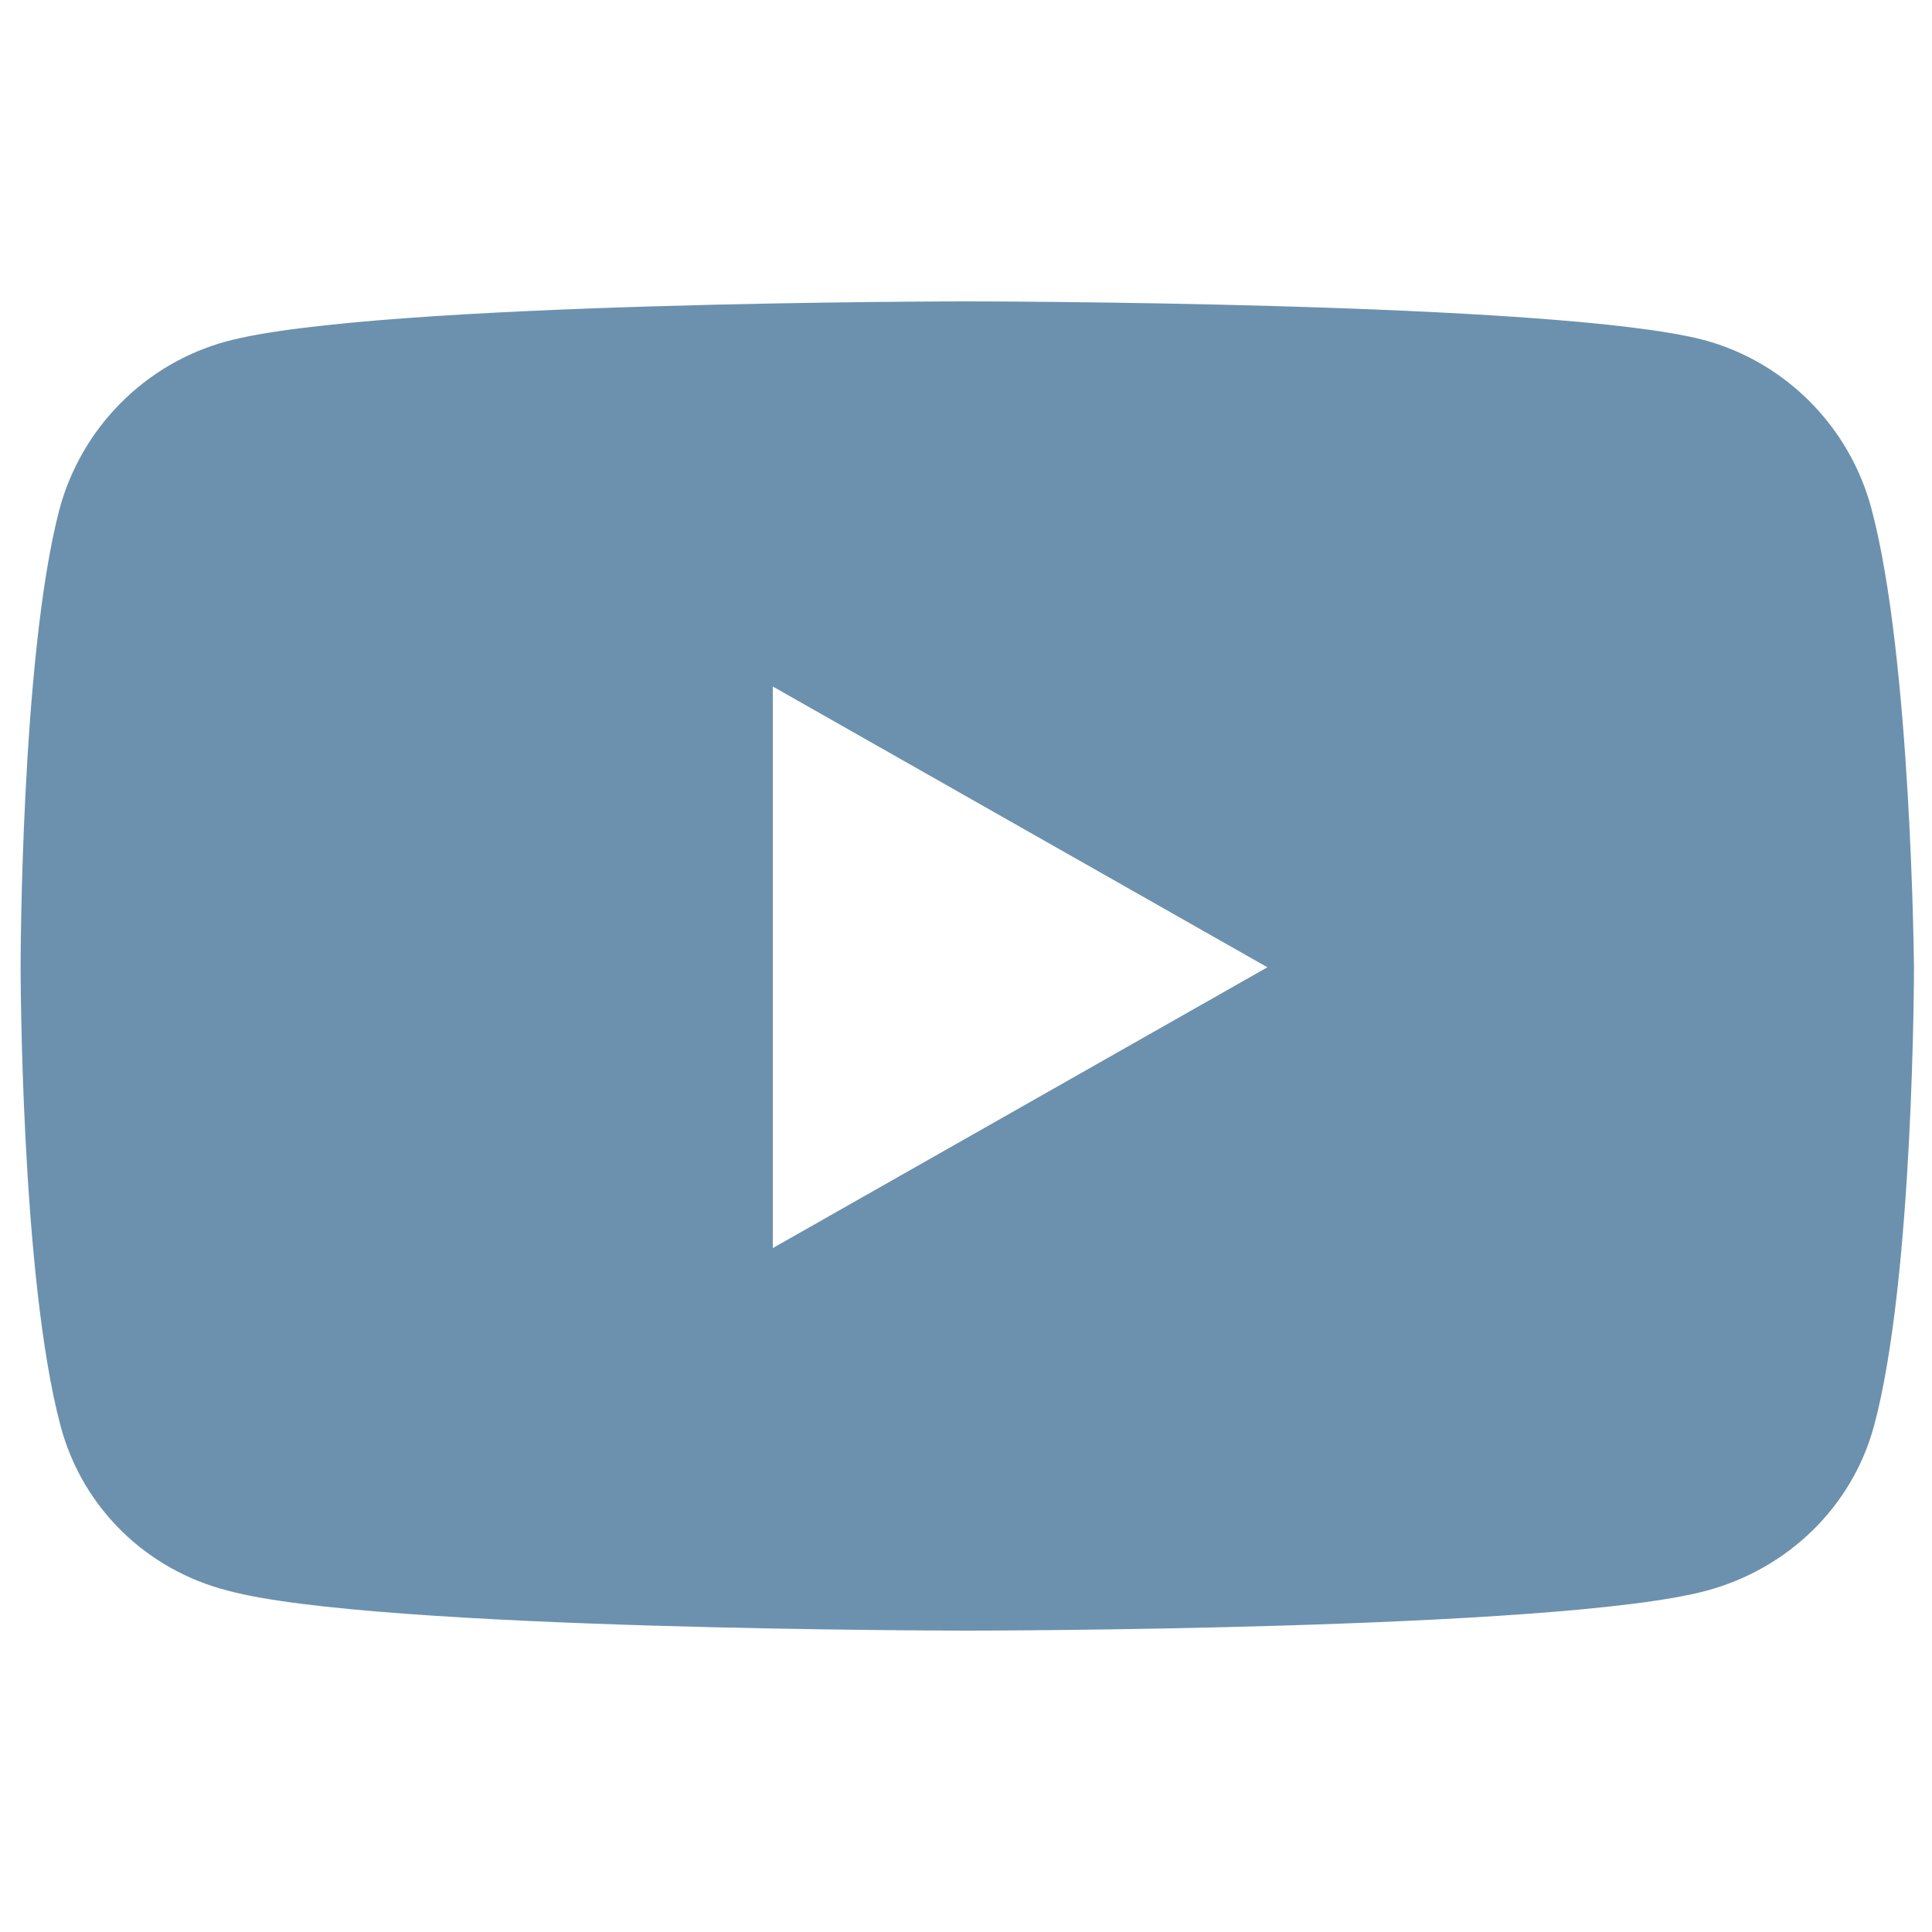<?xml version="1.0" encoding="utf-8"?>
<!-- Generator: Adobe Illustrator 27.9.0, SVG Export Plug-In . SVG Version: 6.00 Build 0)  -->
<svg version="1.1" id="Layer_1" xmlns="http://www.w3.org/2000/svg" xmlns:xlink="http://www.w3.org/1999/xlink" x="0px" y="0px"
	 viewBox="0 0 150 150" style="enable-background:new 0 0 150 150;" xml:space="preserve">
<style type="text/css">
	.st0{fill:#6D91AF;}
	.st1{fill:#6C91AE;}
</style>
<path class="st0" d="M225-68.7c-19.9,0-36,16.1-36,36s16.1,36,36,36s36-16.1,36-36S244.9-68.7,225-68.7z M225-9.3
	c-12.9,0-23.4-10.5-23.4-23.4s10.5-23.4,23.4-23.4c12.9,0,23.4,10.5,23.4,23.4S237.9-9.3,225-9.3L225-9.3z M270.9-70.1
	c0,4.7-3.8,8.4-8.4,8.4c-4.7,0-8.4-3.8-8.4-8.4c0-4.6,3.8-8.4,8.4-8.4C267.1-78.5,270.9-74.8,270.9-70.1z M294.7-61.6
	c-0.5-11.2-3.1-21.2-11.3-29.4c-8.2-8.2-18.2-10.8-29.4-11.3c-11.6-0.7-46.3-0.7-57.9,0c-11.2,0.5-21.2,3.1-29.4,11.3
	s-10.8,18.2-11.3,29.4c-0.7,11.6-0.7,46.3,0,57.9c0.5,11.2,3.1,21.2,11.3,29.4S184.8,36.5,196,37c11.6,0.7,46.3,0.7,57.9,0
	c11.2-0.5,21.2-3.1,29.4-11.3c8.2-8.2,10.8-18.2,11.3-29.4C295.4-15.3,295.4-50,294.7-61.6L294.7-61.6z M279.7,8.7
	c-2.4,6.1-7.2,10.9-13.3,13.3c-9.2,3.7-31.2,2.8-41.4,2.8s-32.2,0.8-41.4-2.8c-6.1-2.4-10.9-7.2-13.3-13.3
	c-3.7-9.2-2.8-31.2-2.8-41.4s-0.8-32.2,2.8-41.4c2.4-6.1,7.2-10.9,13.3-13.3c9.2-3.7,31.2-2.8,41.4-2.8s32.2-0.8,41.4,2.8
	c6.1,2.4,10.9,7.2,13.3,13.3c3.7,9.2,2.8,31.2,2.8,41.4S283.4-0.5,279.7,8.7z"/>
<path class="st1" d="M145.3,39.5c-1.7-6.4-6.7-11.4-13-13.1C120.9,23.4,75,23.4,75,23.4s-45.9,0-57.4,3.1c-6.3,1.7-11.3,6.7-13,13.1
	C1.6,51.1,1.6,75.1,1.6,75.1s0,24,3.1,35.6c1.7,6.4,6.7,11.2,13,12.8c11.4,3.1,57.4,3.1,57.4,3.1s45.9,0,57.4-3.1
	c6.3-1.7,11.3-6.5,13-12.8c3.1-11.5,3.1-35.6,3.1-35.6S148.4,51.1,145.3,39.5L145.3,39.5z M60,96.9V53.3l38.4,21.8L60,96.9L60,96.9z
	"/>
</svg>
